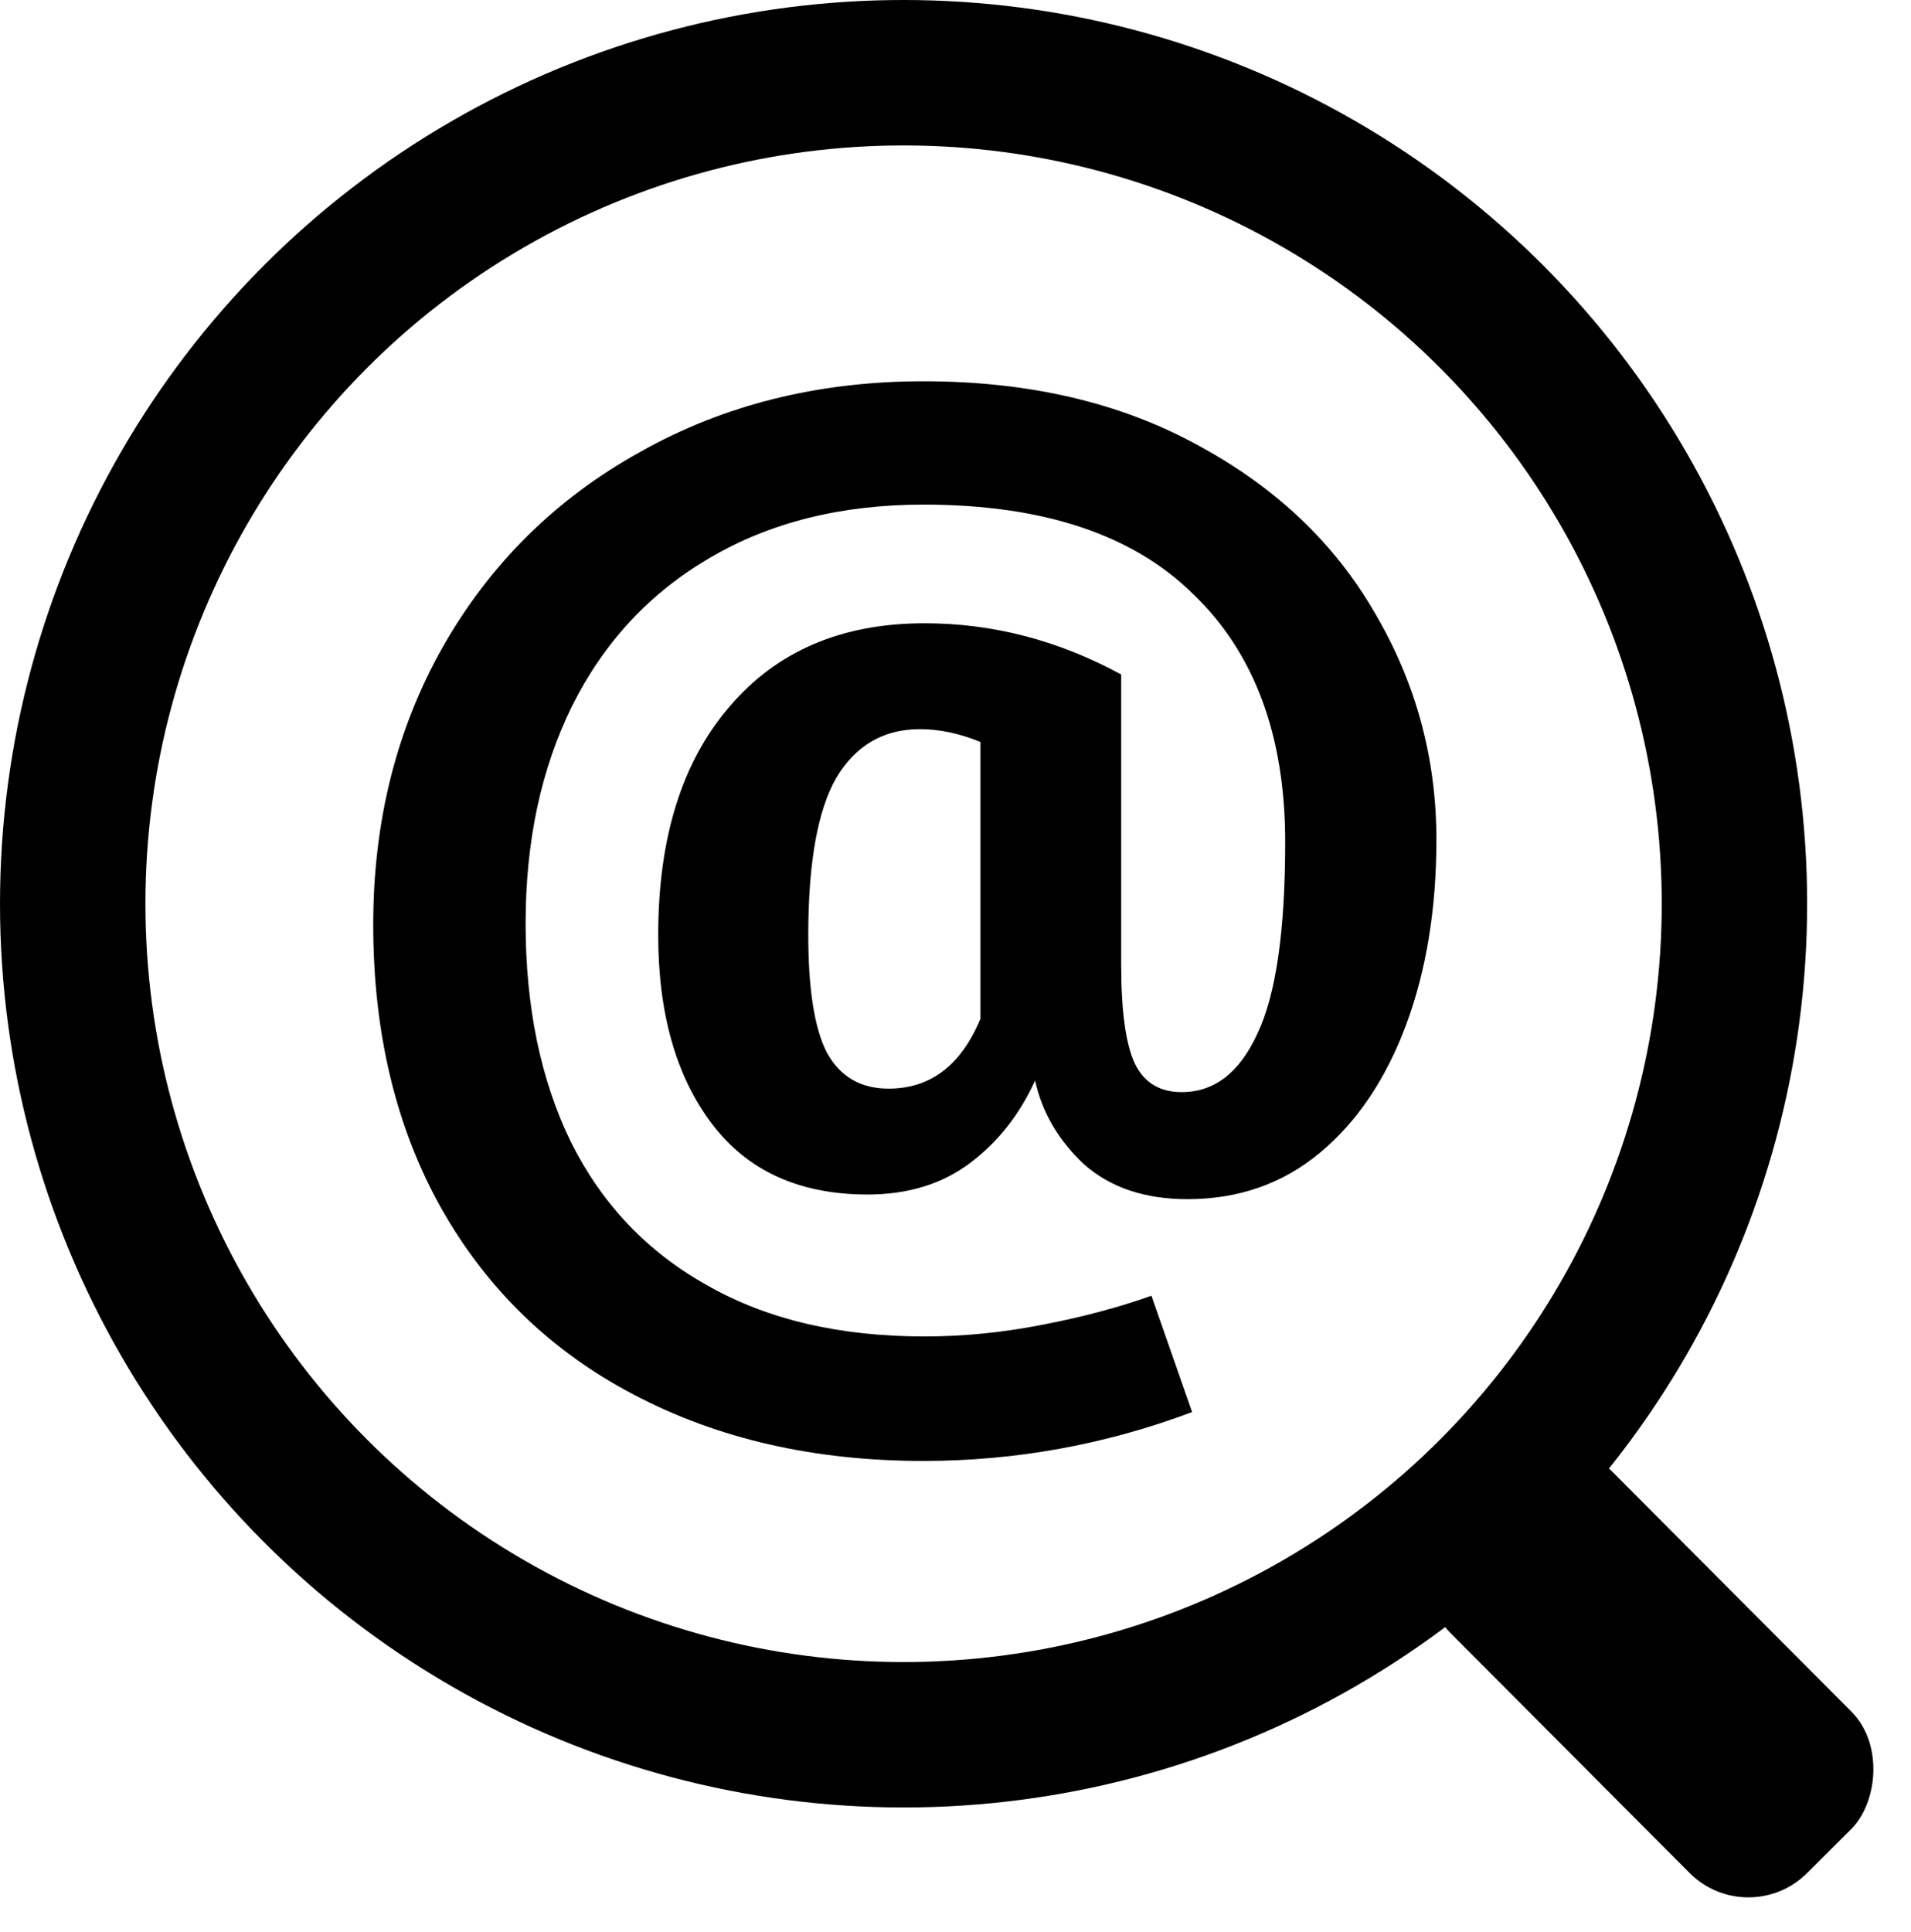 <svg width="92" height="93" viewBox="0 0 92 93" fill="none" xmlns="http://www.w3.org/2000/svg">
<circle cx="43.5" cy="43.5" r="40" stroke="black" stroke-width="7"/>
<rect x="74.791" y="68" width="24.31" height="11" rx="4" transform="rotate(45.092 74.791 68)" fill="black"/>
<path d="M44.512 30C47.797 30 50.952 30.821 53.976 32.464V46.408C53.976 48.685 54.2 50.291 54.648 51.224C55.096 52.12 55.843 52.568 56.888 52.568C58.456 52.568 59.669 51.635 60.528 49.768C61.424 47.901 61.872 44.821 61.872 40.528C61.872 35.413 60.397 31.437 57.448 28.6C54.536 25.725 50.205 24.288 44.456 24.288C40.499 24.288 37.064 25.147 34.152 26.864C31.277 28.544 29.075 30.915 27.544 33.976C26.051 37 25.304 40.491 25.304 44.448C25.304 48.48 26.032 51.989 27.488 54.976C28.981 57.963 31.165 60.259 34.04 61.864C36.915 63.507 40.405 64.328 44.512 64.328C46.379 64.328 48.264 64.141 50.168 63.768C52.109 63.395 53.864 62.928 55.432 62.368L57.392 67.968C53.211 69.536 48.899 70.32 44.456 70.32C39.192 70.32 34.544 69.256 30.512 67.128C26.517 65.037 23.419 62.032 21.216 58.112C19.051 54.229 17.968 49.693 17.968 44.504C17.968 39.539 19.088 35.077 21.328 31.12C23.605 27.125 26.76 24.008 30.792 21.768C34.824 19.491 39.379 18.352 44.456 18.352C49.533 18.352 53.939 19.379 57.672 21.432C61.405 23.448 64.243 26.136 66.184 29.496C68.163 32.856 69.152 36.496 69.152 40.416C69.152 43.739 68.667 46.707 67.696 49.32C66.725 51.933 65.344 53.987 63.552 55.48C61.76 56.973 59.632 57.72 57.168 57.72C55.115 57.72 53.453 57.16 52.184 56.04C50.952 54.883 50.168 53.539 49.832 52.008C49.085 53.651 48.04 54.976 46.696 55.984C45.352 56.992 43.709 57.496 41.768 57.496C38.483 57.496 35.981 56.357 34.264 54.08C32.547 51.803 31.688 48.779 31.688 45.008C31.688 40.341 32.827 36.683 35.104 34.032C37.381 31.344 40.517 30 44.512 30ZM42.776 52.4C44.792 52.4 46.267 51.28 47.2 49.04V35.712C46.192 35.301 45.221 35.096 44.288 35.096C42.533 35.096 41.189 35.88 40.256 37.448C39.36 39.016 38.912 41.536 38.912 45.008C38.912 47.621 39.211 49.507 39.808 50.664C40.443 51.821 41.432 52.4 42.776 52.4Z" fill="black"/>
</svg>
